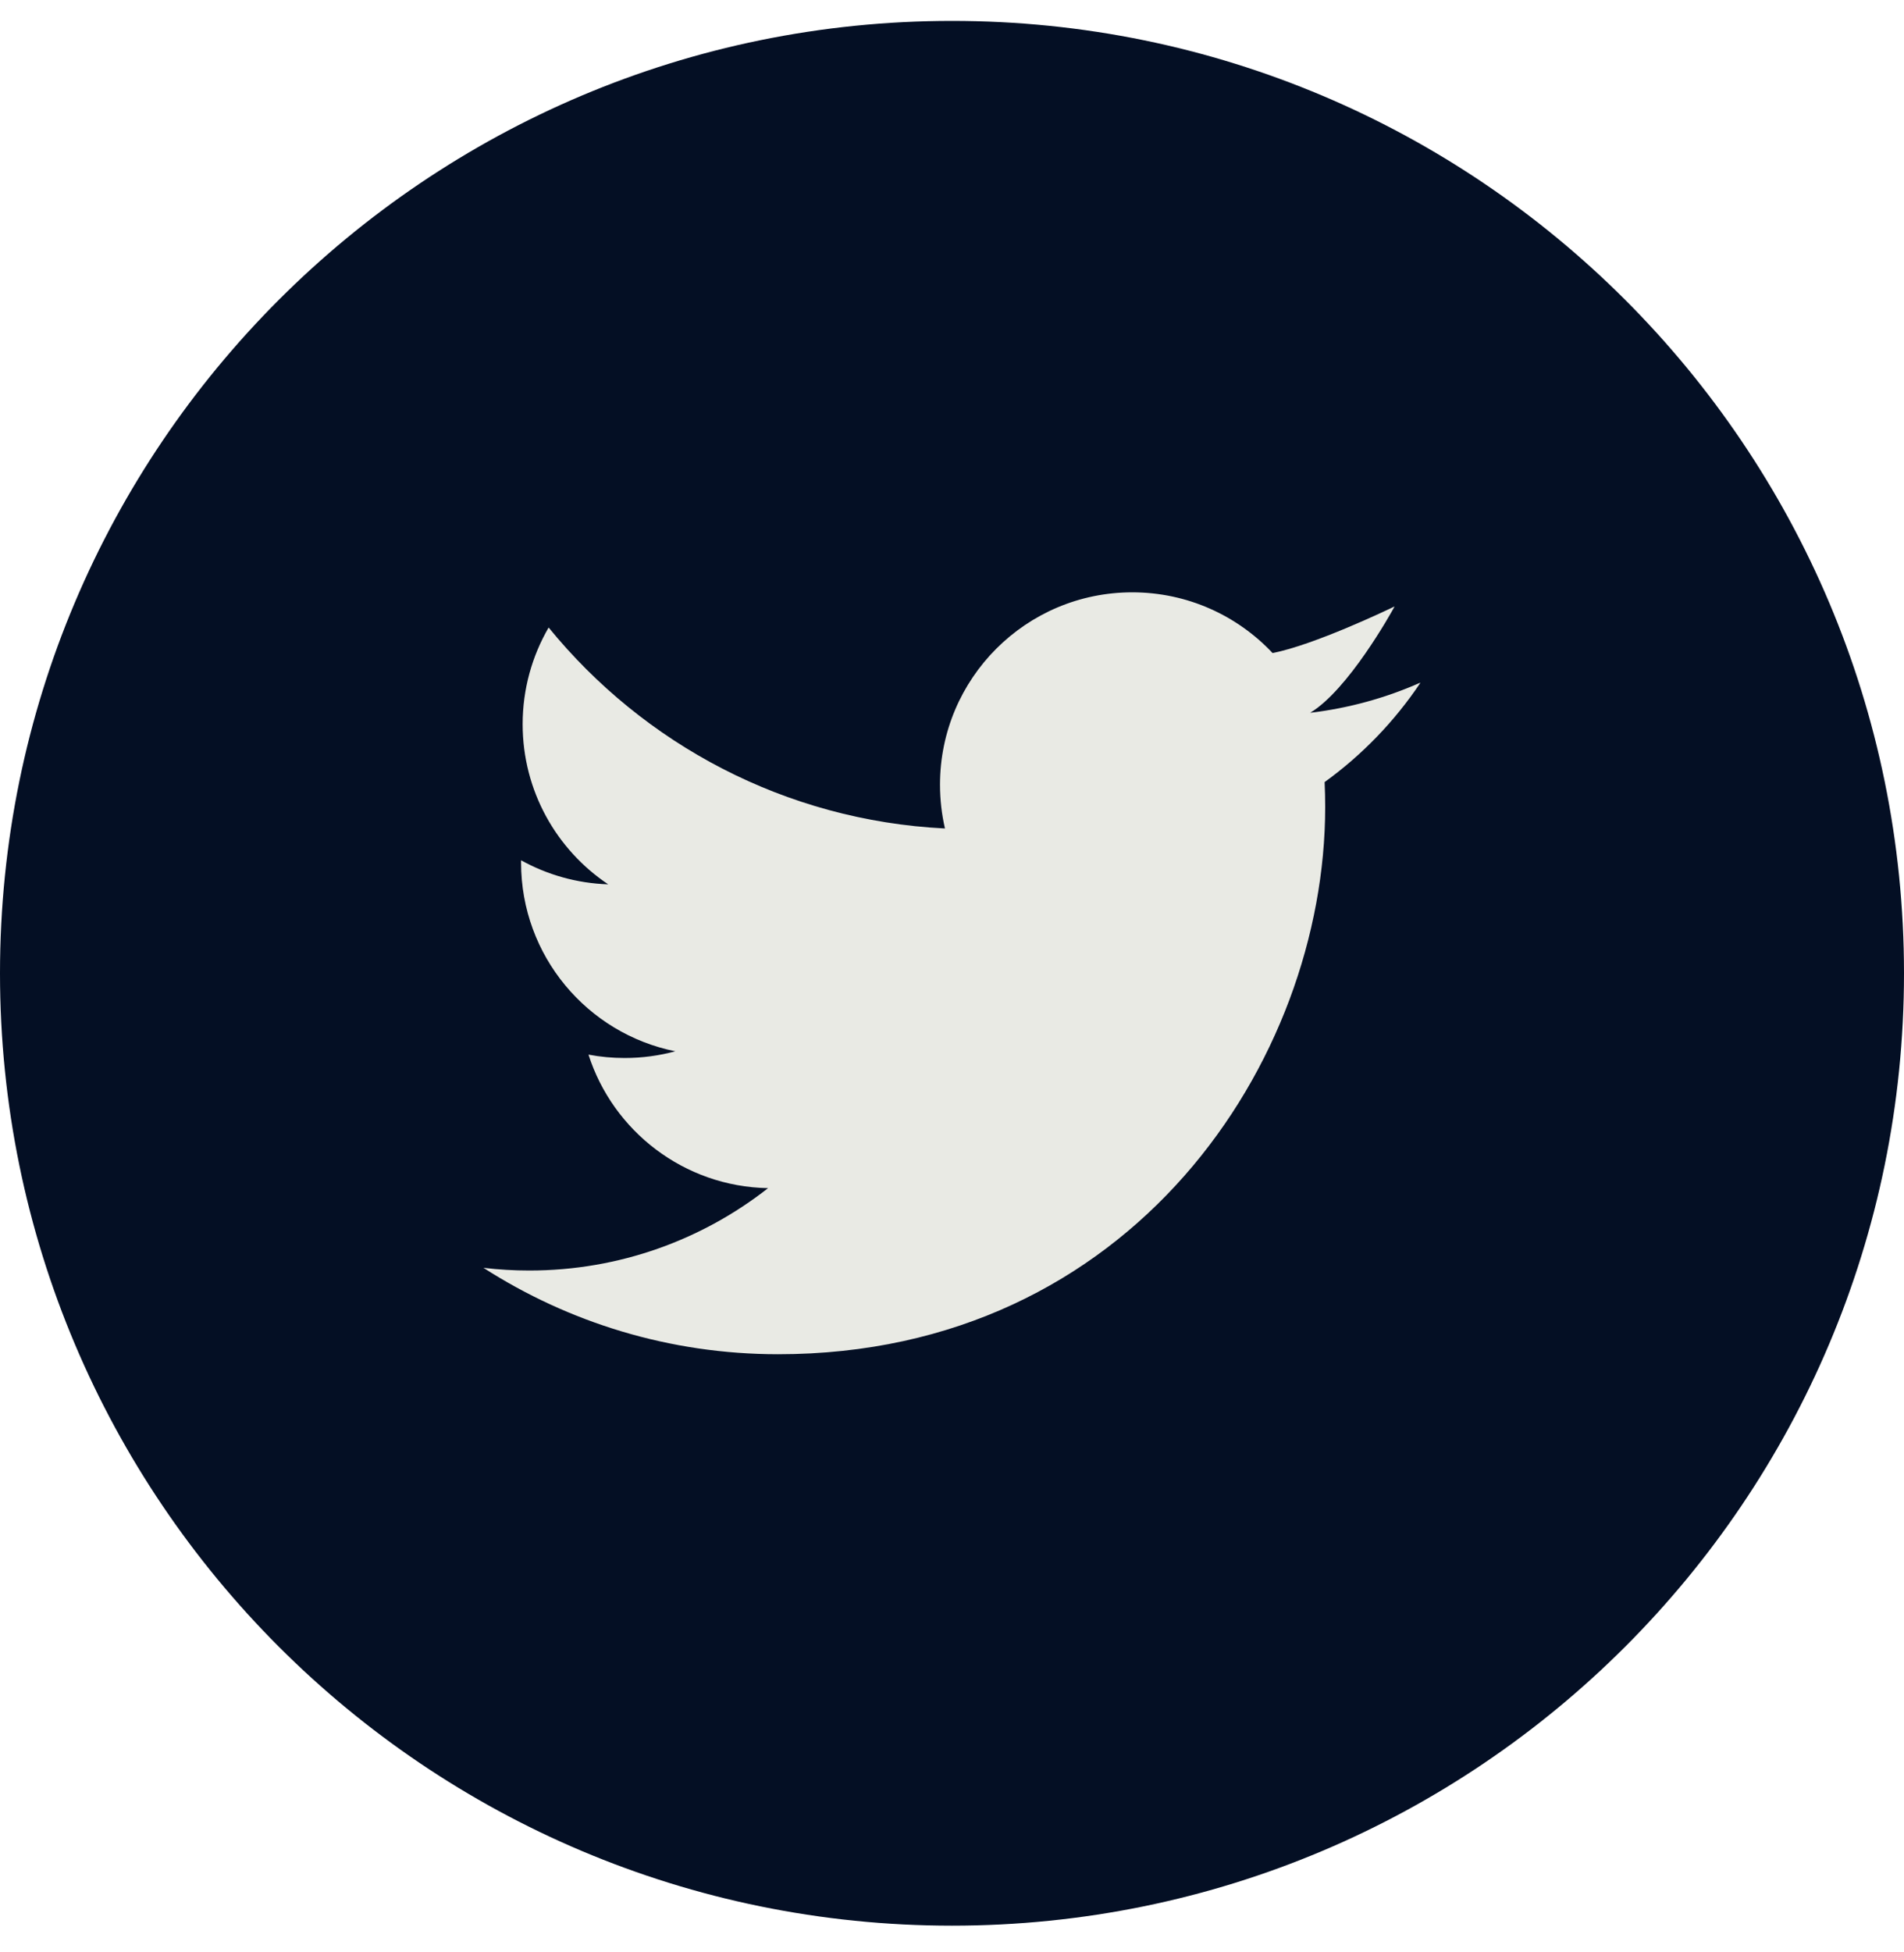 <svg width="40" height="41" viewBox="0 0 40 41" fill="none" xmlns="http://www.w3.org/2000/svg">
<path d="M0 20.439C0 9.393 8.954 0.439 20 0.439C31.046 0.439 40 9.393 40 20.439C40 31.485 31.046 40.439 20 40.439C8.954 40.439 0 31.485 0 20.439Z" fill="#040F24"/>
<path d="M29.836 14.345C29.838 14.342 29.835 14.338 29.831 14.339C29.11 14.657 28.337 14.872 27.524 14.969C28.321 14.491 29.217 12.884 29.294 12.744C29.296 12.741 29.293 12.737 29.29 12.739C29.151 12.806 27.613 13.542 26.735 13.714C25.998 12.93 24.949 12.439 23.787 12.439C21.557 12.439 19.748 14.247 19.748 16.478C19.748 16.795 19.784 17.102 19.852 17.398C16.494 17.23 13.519 15.622 11.526 13.178C11.179 13.775 10.98 14.469 10.98 15.209C10.98 16.61 11.694 17.847 12.777 18.571C12.115 18.549 11.492 18.368 10.947 18.066C10.947 18.082 10.947 18.1 10.947 18.116C10.947 20.073 12.339 21.706 14.187 22.077C13.848 22.169 13.491 22.218 13.123 22.218C12.862 22.218 12.609 22.194 12.363 22.147C12.877 23.751 14.368 24.919 16.136 24.951C14.753 26.035 13.011 26.681 11.12 26.681C10.794 26.681 10.473 26.662 10.156 26.624C11.944 27.771 14.067 28.439 16.348 28.439C23.777 28.439 27.84 22.284 27.84 16.947C27.84 16.772 27.836 16.597 27.828 16.424C28.613 15.857 29.296 15.15 29.836 14.345Z" fill="#E9EAE4"/>
</svg>
